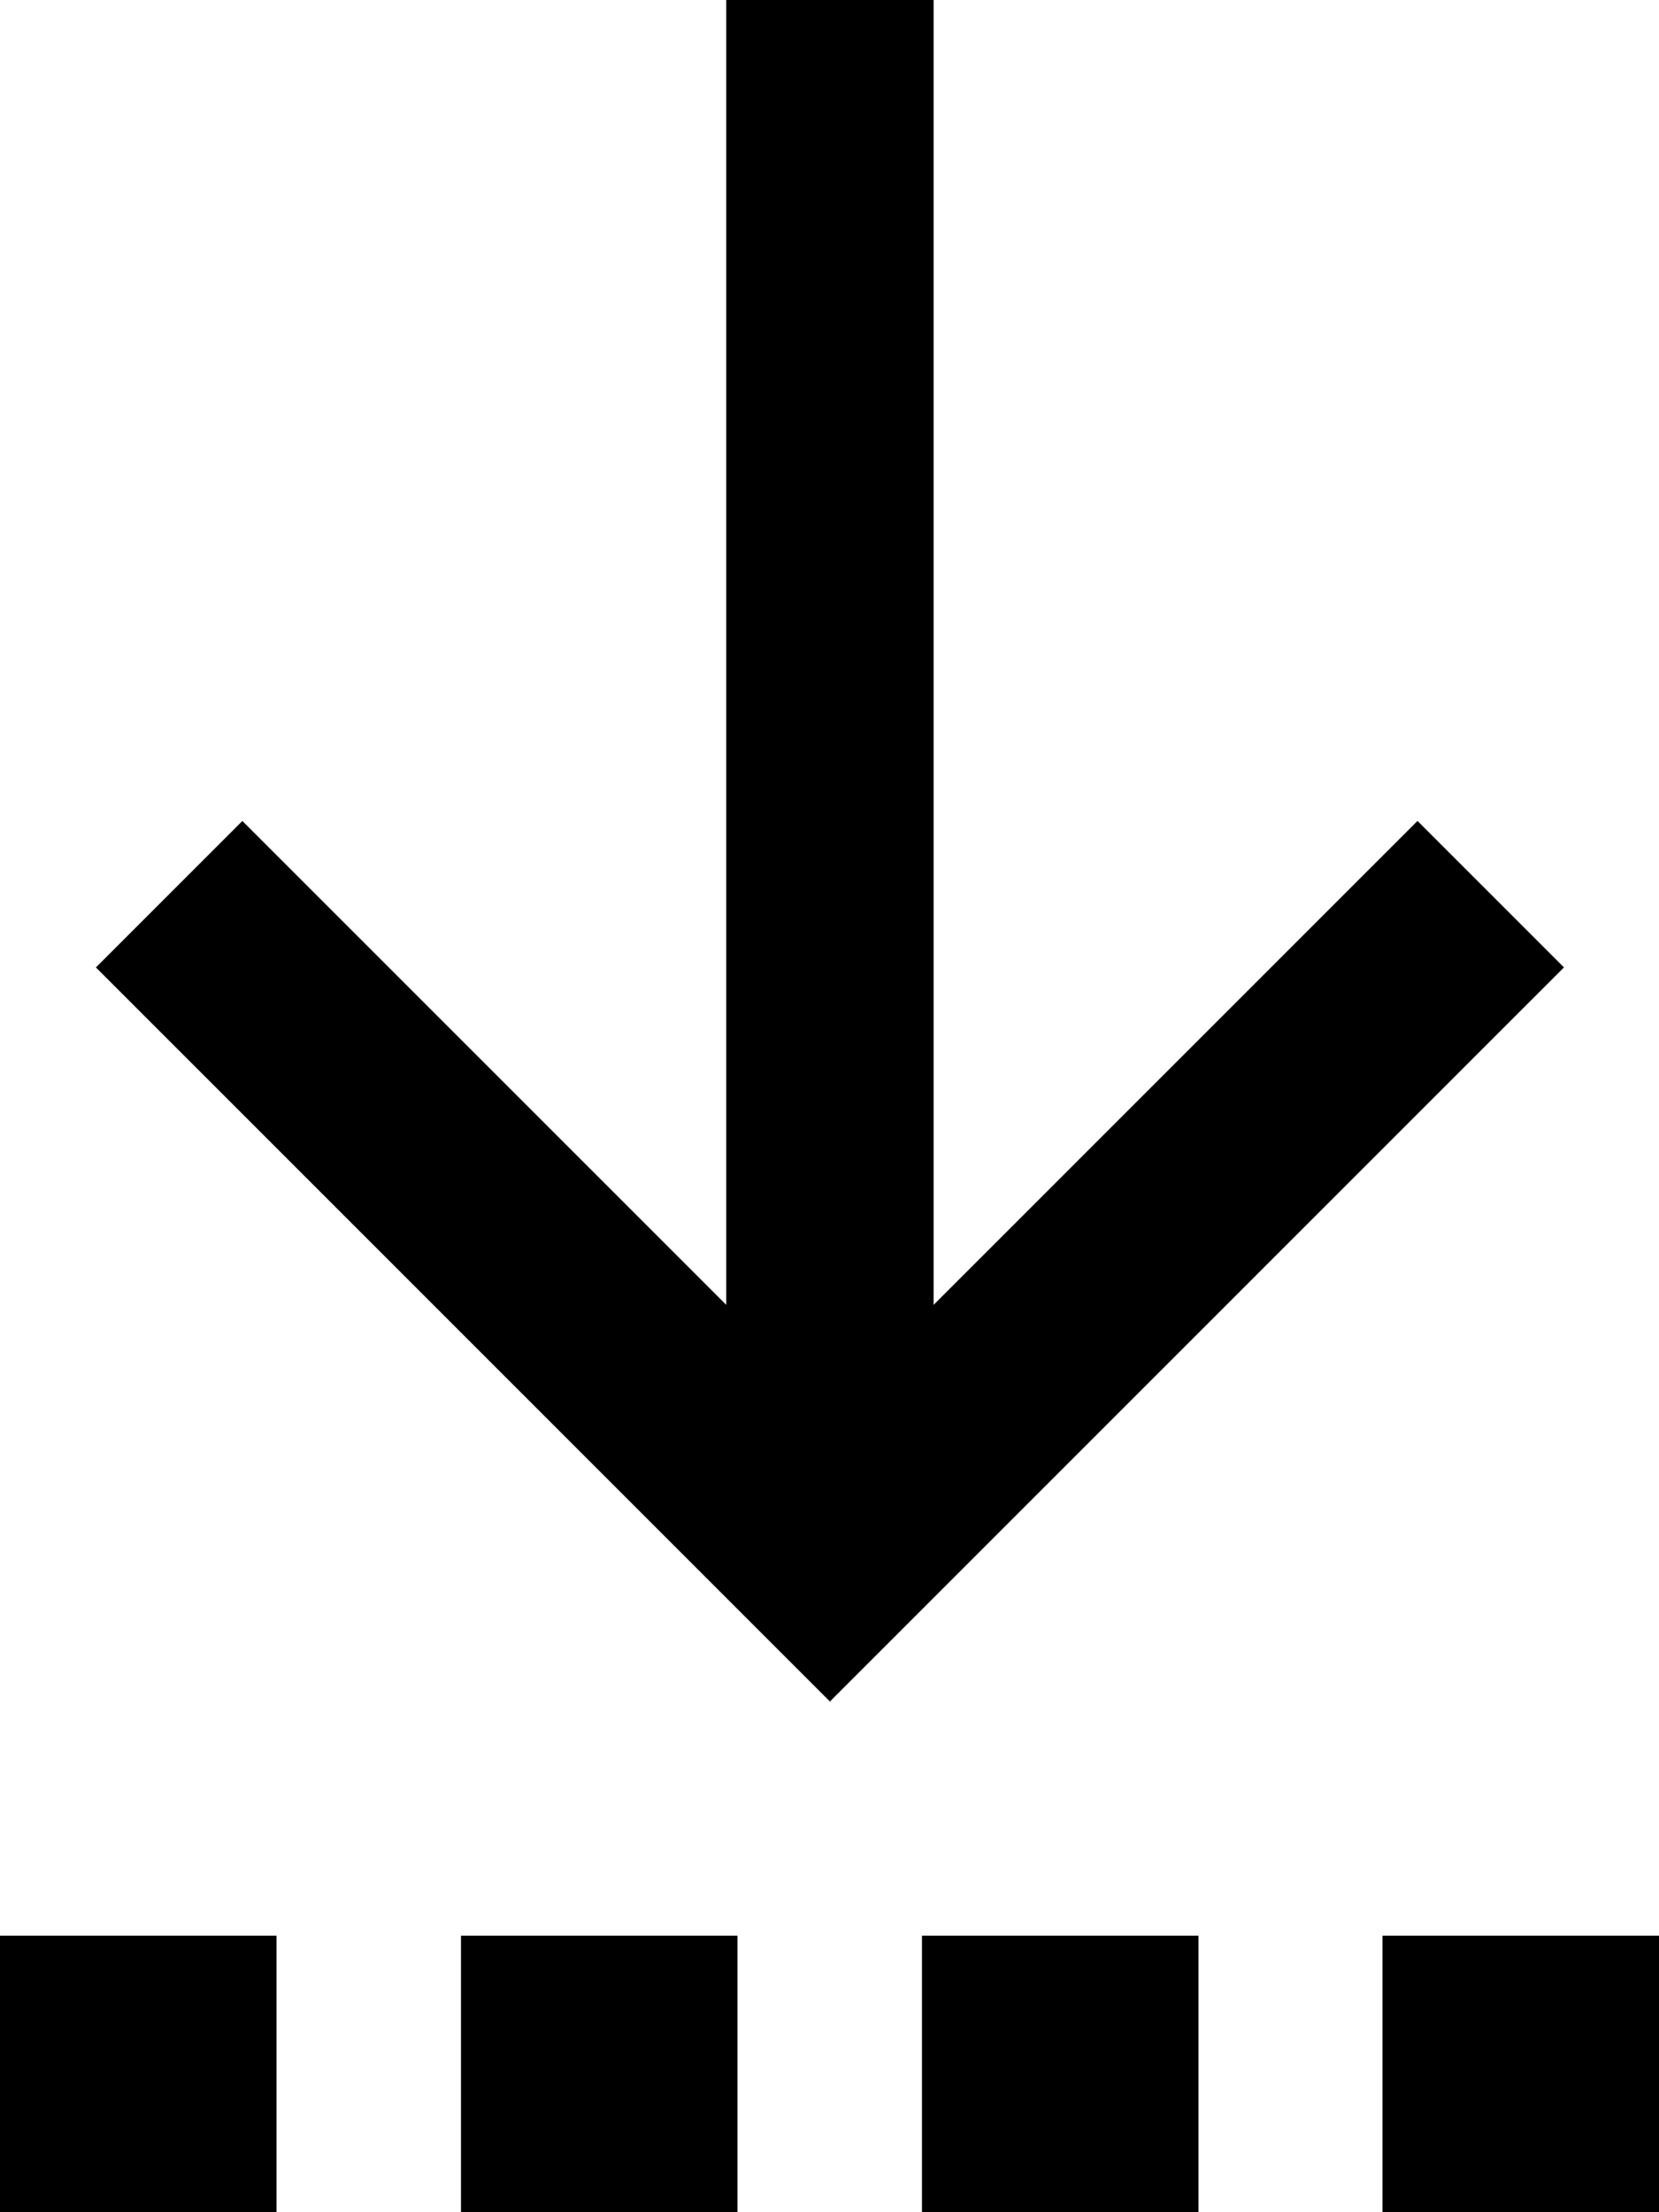 <svg xmlns="http://www.w3.org/2000/svg" viewBox="0 0 384 512"><!--! Font Awesome Pro 7.0.0 by @fontawesome - https://fontawesome.com License - https://fontawesome.com/license (Commercial License) Copyright 2025 Fonticons, Inc. --><path fill="currentColor" d="M0 512l64 0 0-64-64 0 0 64zM192 393.9l17-17 136-136 17-17-33.9-33.9-17 17-95 95 0-302.1-48 0 0 302.1-95-95-17-17-33.9 33.9 17 17 136 136 17 17zM170.7 512l0-64-64 0 0 64 64 0zm42.7 0l64 0 0-64-64 0 0 64zM384 512l0-64-64 0 0 64 64 0z"/></svg>